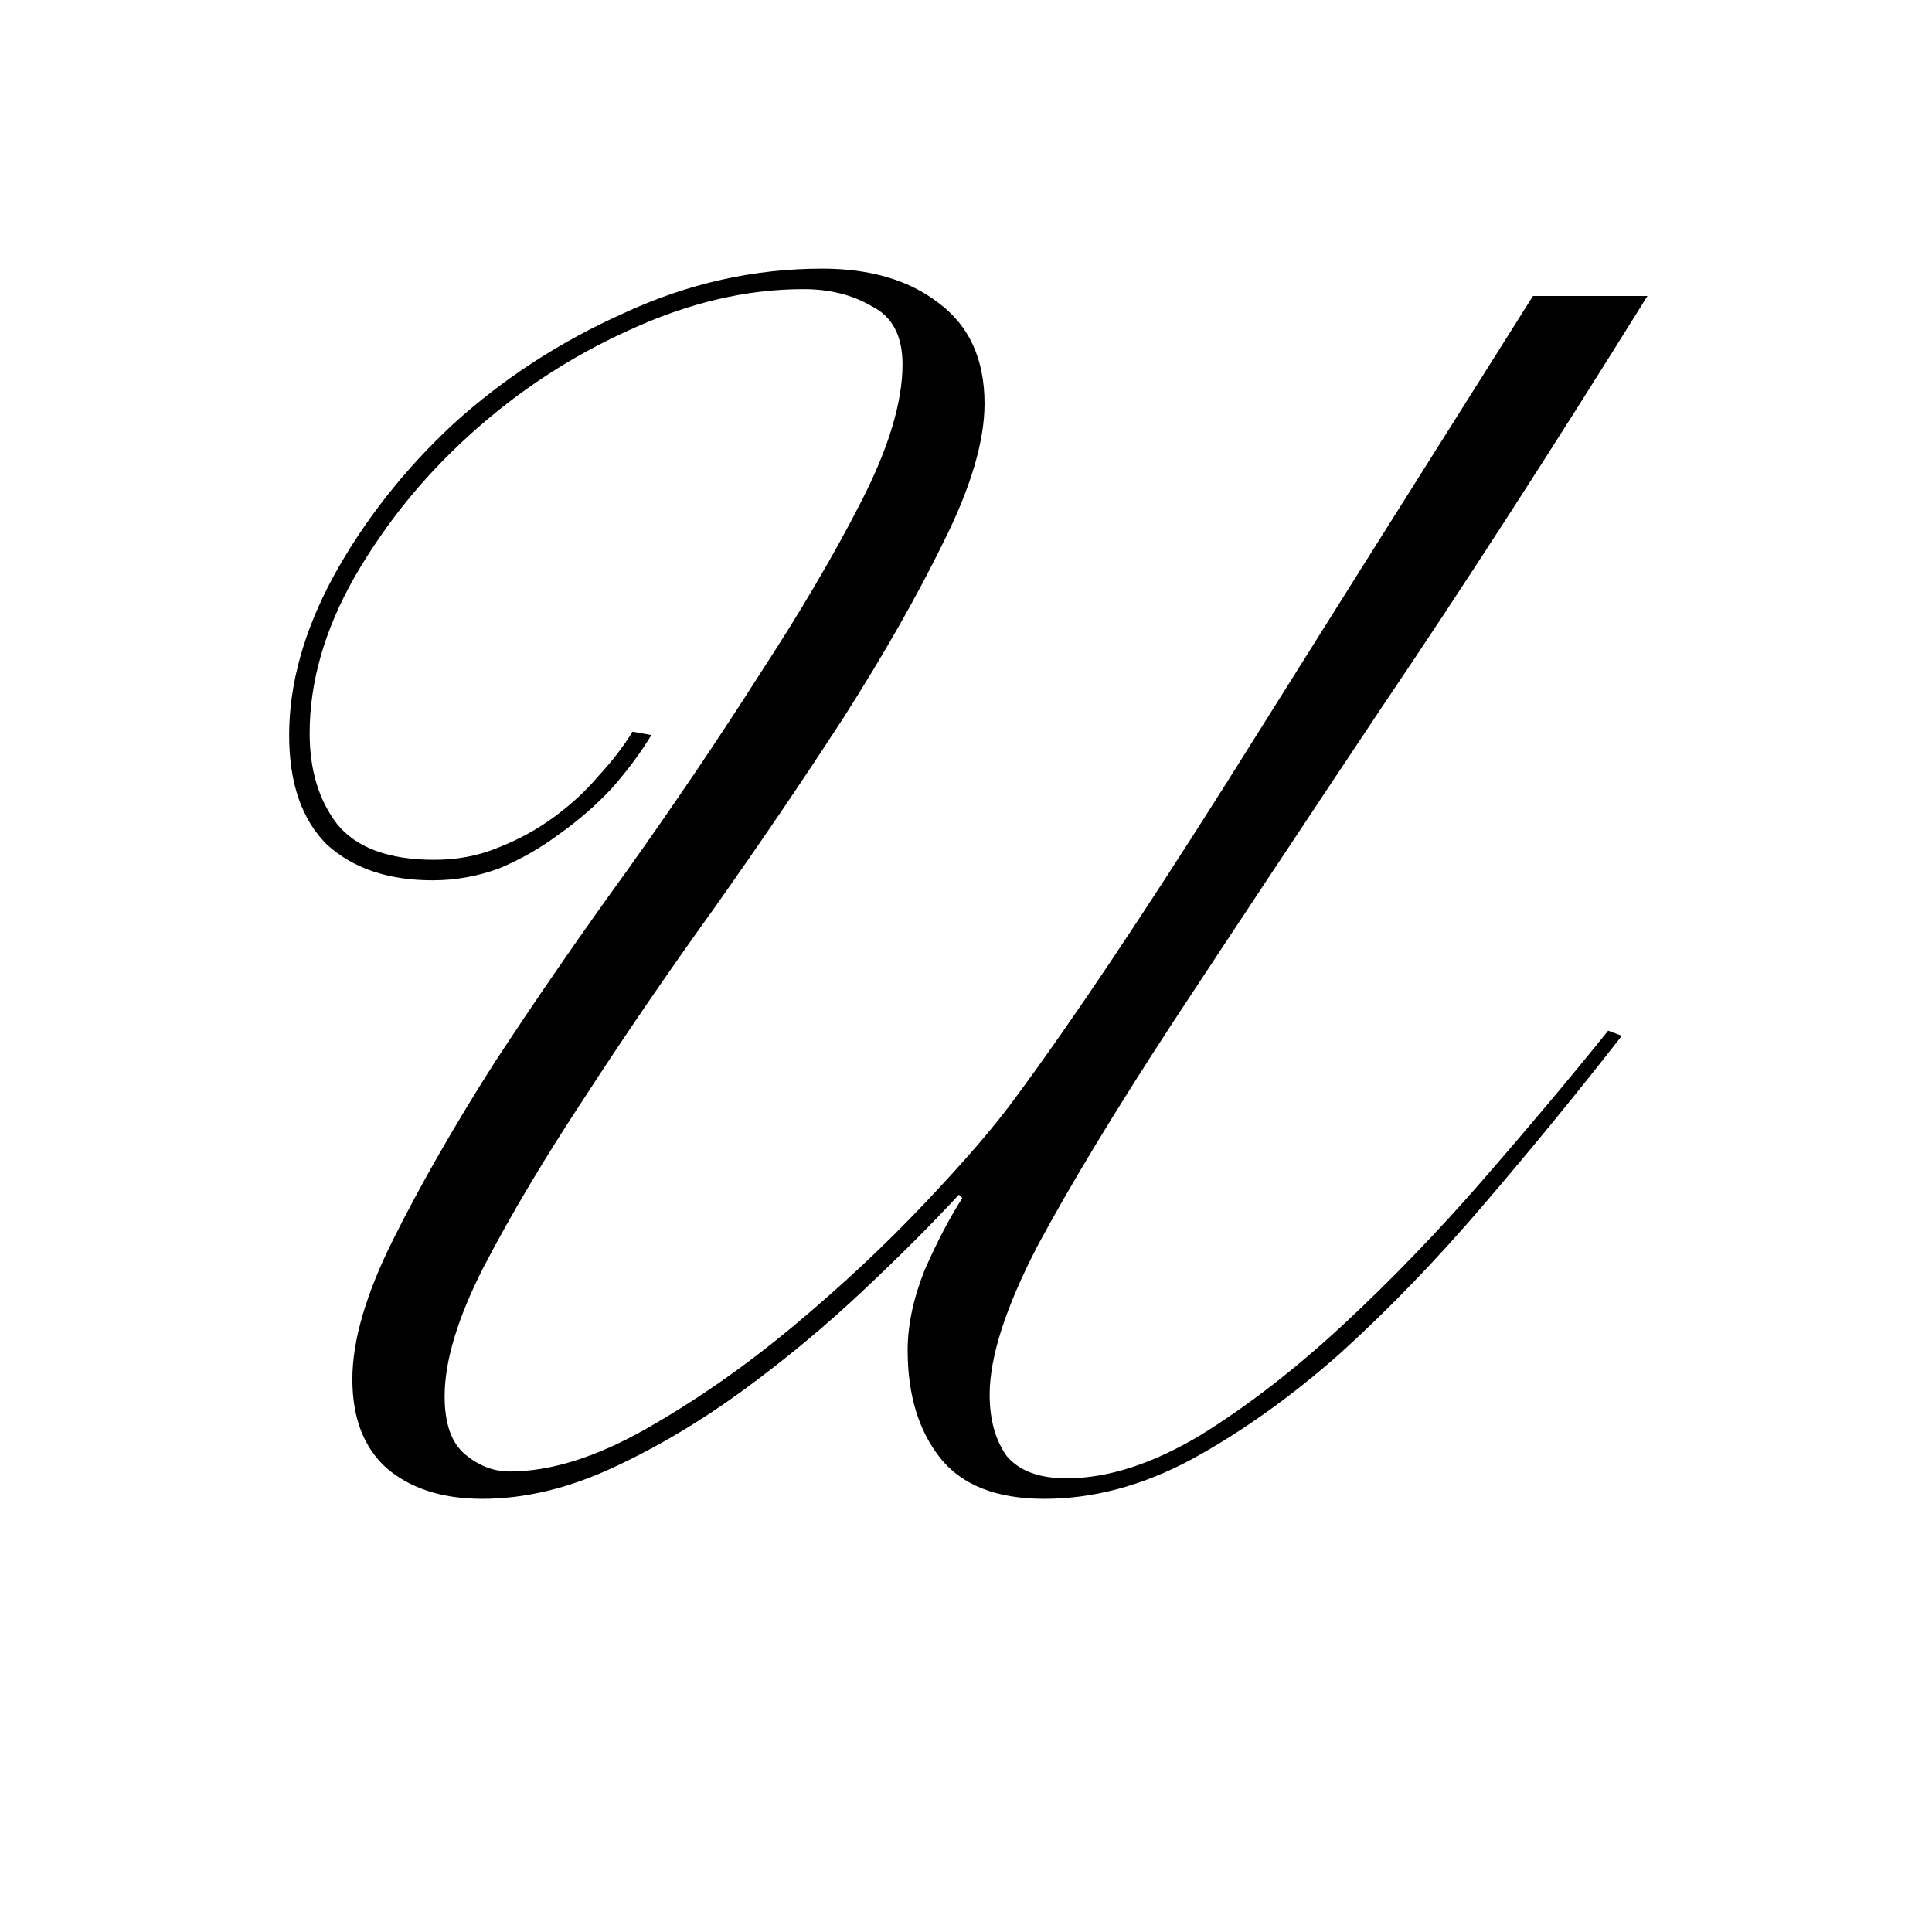 <?xml version="1.0" encoding="UTF-8"?> <svg xmlns="http://www.w3.org/2000/svg" width="147" height="147" viewBox="0 0 147 147" fill="none"><path d="M125.35 22.52C118.07 34.22 111.353 44.62 105.2 53.72C99.133 62.82 93.847 70.793 89.34 77.64C84.92 84.4 81.453 90.12 78.94 94.8C76.513 99.48 75.3 103.25 75.3 106.11C75.3 108.017 75.733 109.577 76.6 110.79C77.553 111.917 79.07 112.48 81.15 112.48C84.27 112.48 87.65 111.397 91.29 109.23C94.93 106.977 98.57 104.16 102.21 100.78C105.85 97.4 109.403 93.717 112.87 89.73C116.337 85.743 119.5 81.973 122.36 78.42L123.4 78.81C120.02 83.143 116.51 87.433 112.87 91.68C109.317 95.84 105.677 99.61 101.95 102.99C98.223 106.283 94.453 108.97 90.64 111.05C86.913 113.043 83.187 114.04 79.46 114.04C75.82 114.04 73.177 113 71.53 110.92C69.883 108.84 69.06 106.11 69.06 102.73C69.06 100.823 69.493 98.787 70.36 96.62C71.313 94.453 72.267 92.633 73.22 91.16L72.96 90.9C70.88 93.153 68.41 95.623 65.55 98.31C62.69 100.997 59.657 103.51 56.45 105.85C53.243 108.19 49.95 110.14 46.57 111.7C43.19 113.26 39.897 114.04 36.69 114.04C33.657 114.04 31.23 113.26 29.41 111.7C27.677 110.14 26.81 107.887 26.81 104.94C26.81 101.993 27.85 98.44 29.93 94.28C32.01 90.12 34.567 85.657 37.6 80.89C40.72 76.123 44.1 71.227 47.74 66.2C51.38 61.087 54.717 56.147 57.75 51.38C60.87 46.613 63.47 42.193 65.55 38.12C67.63 34.047 68.67 30.58 68.67 27.72C68.67 25.553 67.89 24.08 66.33 23.3C64.857 22.433 63.123 22 61.13 22C56.797 22 52.377 23.04 47.87 25.12C43.45 27.113 39.42 29.757 35.78 33.05C32.227 36.257 29.28 39.897 26.94 43.97C24.687 47.957 23.56 51.9 23.56 55.8C23.56 58.573 24.253 60.87 25.64 62.69C27.113 64.51 29.583 65.42 33.05 65.42C34.783 65.42 36.387 65.117 37.86 64.51C39.42 63.903 40.85 63.123 42.15 62.17C43.45 61.217 44.577 60.177 45.53 59.05C46.57 57.923 47.437 56.797 48.13 55.67L49.56 55.93C48.78 57.23 47.783 58.573 46.57 59.96C45.357 61.26 44.013 62.43 42.54 63.47C41.153 64.51 39.637 65.377 37.99 66.07C36.343 66.677 34.653 66.98 32.92 66.98C29.54 66.98 26.853 66.07 24.86 64.25C22.953 62.343 22 59.57 22 55.93C22 52.03 23.127 48 25.38 43.84C27.72 39.593 30.753 35.737 34.48 32.27C38.293 28.803 42.627 25.987 47.48 23.82C52.333 21.567 57.36 20.44 62.56 20.44C66.2 20.44 69.147 21.307 71.4 23.04C73.74 24.773 74.91 27.33 74.91 30.71C74.91 33.57 73.87 37.08 71.79 41.24C69.797 45.313 67.283 49.733 64.25 54.5C61.217 59.18 57.923 64.033 54.37 69.06C50.817 74 47.523 78.81 44.49 83.49C41.457 88.083 38.9 92.373 36.82 96.36C34.827 100.26 33.83 103.553 33.83 106.24C33.83 108.32 34.35 109.793 35.39 110.66C36.43 111.527 37.557 111.96 38.77 111.96C41.89 111.96 45.357 110.877 49.17 108.71C52.983 106.543 56.71 103.943 60.35 100.91C63.99 97.877 67.327 94.757 70.36 91.55C73.48 88.257 75.82 85.527 77.38 83.36C81.54 77.727 86.827 69.84 93.24 59.7C99.653 49.473 107.453 37.08 116.64 22.52H125.35Z" fill="black"></path></svg> 